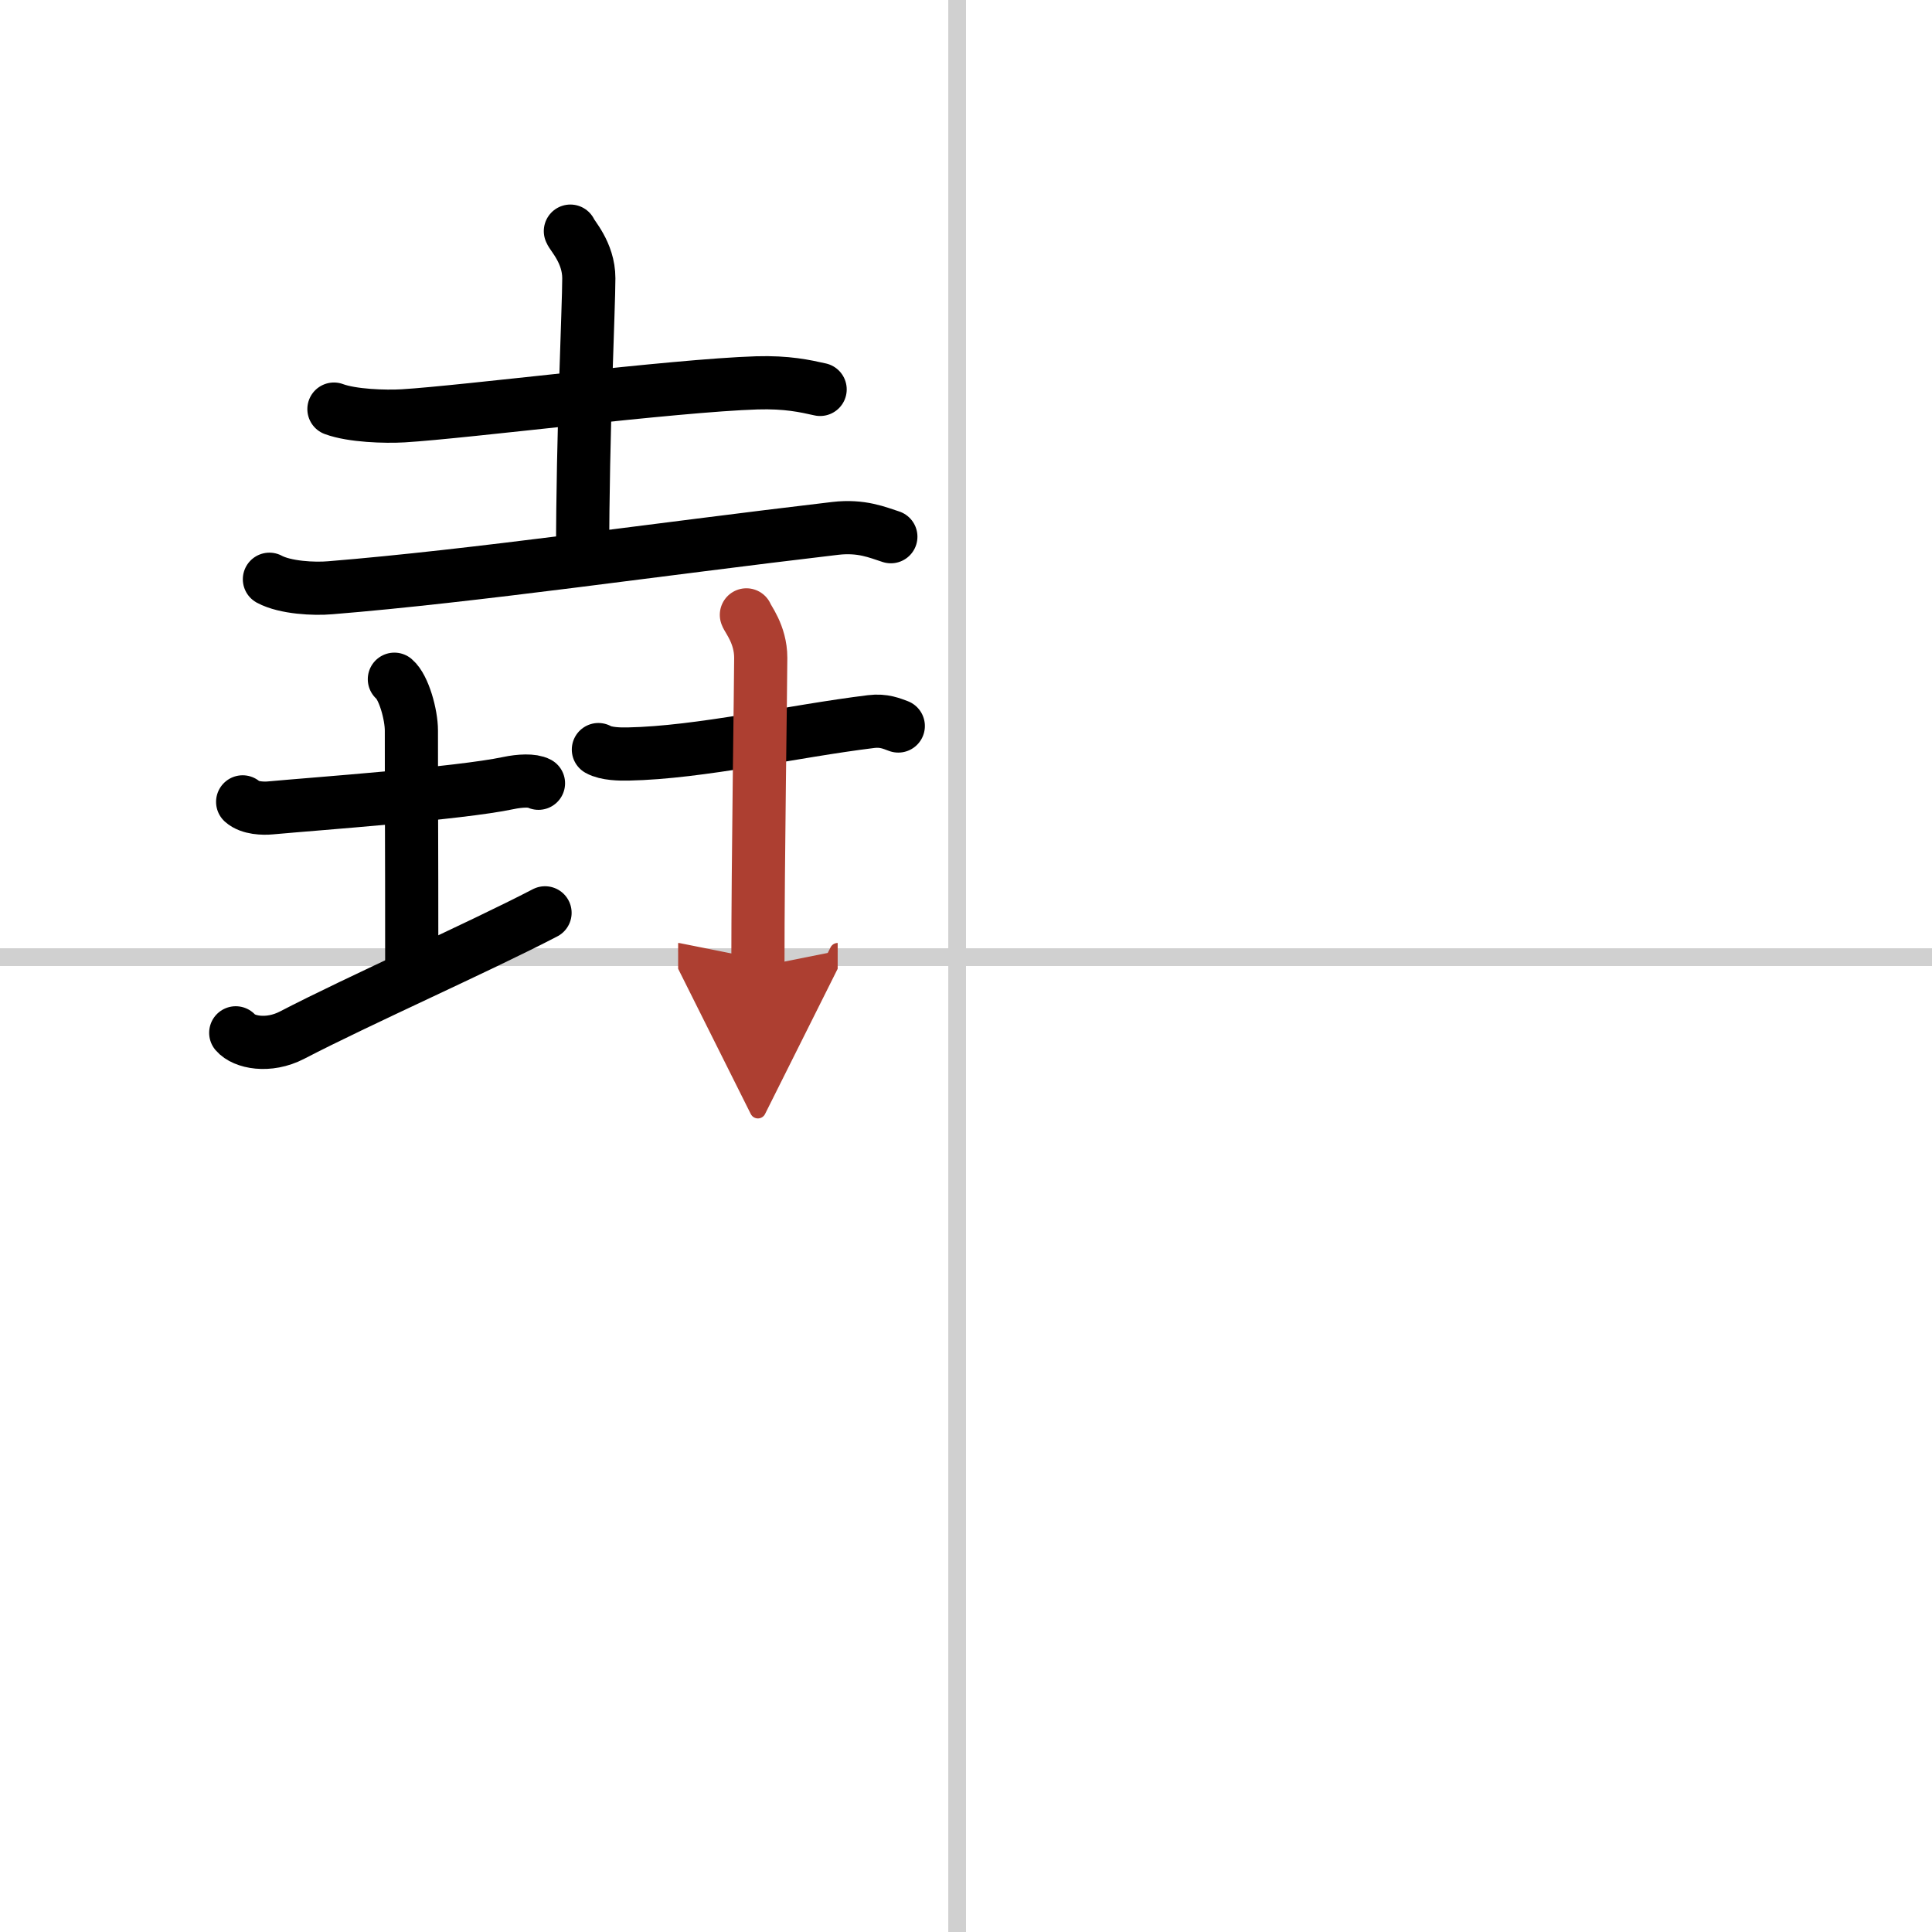 <svg width="400" height="400" viewBox="0 0 109 109" xmlns="http://www.w3.org/2000/svg"><defs><marker id="a" markerWidth="4" orient="auto" refX="1" refY="5" viewBox="0 0 10 10"><polyline points="0 0 10 5 0 10 1 5" fill="#ad3f31" stroke="#ad3f31"/></marker></defs><g fill="none" stroke="#000" stroke-linecap="round" stroke-linejoin="round" stroke-width="3"><rect width="100%" height="100%" fill="#fff" stroke="#fff"/><line x1="54" x2="54" y2="109" stroke="#d0d0d0" stroke-width="1"/><line x2="109" y1="54" y2="54" stroke="#d0d0d0" stroke-width="1"/><path d="m18.84 23.08c1.02 0.38 2.89 0.44 3.91 0.38 3.49-0.21 15.24-1.71 19.95-1.86 1.7-0.05 2.72 0.18 3.57 0.37"/><path d="m32.18 13.04c0.07 0.23 1.04 1.2 1.04 2.66 0 1.65-0.35 8.77-0.35 15.61"/><path d="M15.2,32.68c0.89,0.48,2.53,0.56,3.43,0.48C26.75,32.5,37,31,47.13,29.81c1.48-0.17,2.38,0.23,3.13,0.47"/><path d="m13.69 45.24c0.4 0.36 1.17 0.38 1.57 0.34 2.62-0.24 10.62-0.81 13.42-1.4 0.66-0.14 1.37-0.17 1.7 0.01"/><path d="m22.25 38.32c0.53 0.45 0.96 1.99 0.96 2.9 0 6.46 0.02 4.24 0.02 13.82"/><path d="m13.3 58.27c0.45 0.53 1.83 0.83 3.18 0.13 3.75-1.95 10.52-4.95 14.27-6.9"/><path d="m33.76 42.29c0.44 0.25 1.24 0.26 1.68 0.25 4.07-0.08 9.31-1.29 13.71-1.83 0.72-0.09 1.17 0.12 1.53 0.25"/><path d="m42.11 34.69c0.06 0.21 0.81 1.09 0.81 2.42 0 1.49-0.16 11.24-0.16 17.44" marker-end="url(#a)" stroke="#ad3f31"/></g></svg>
